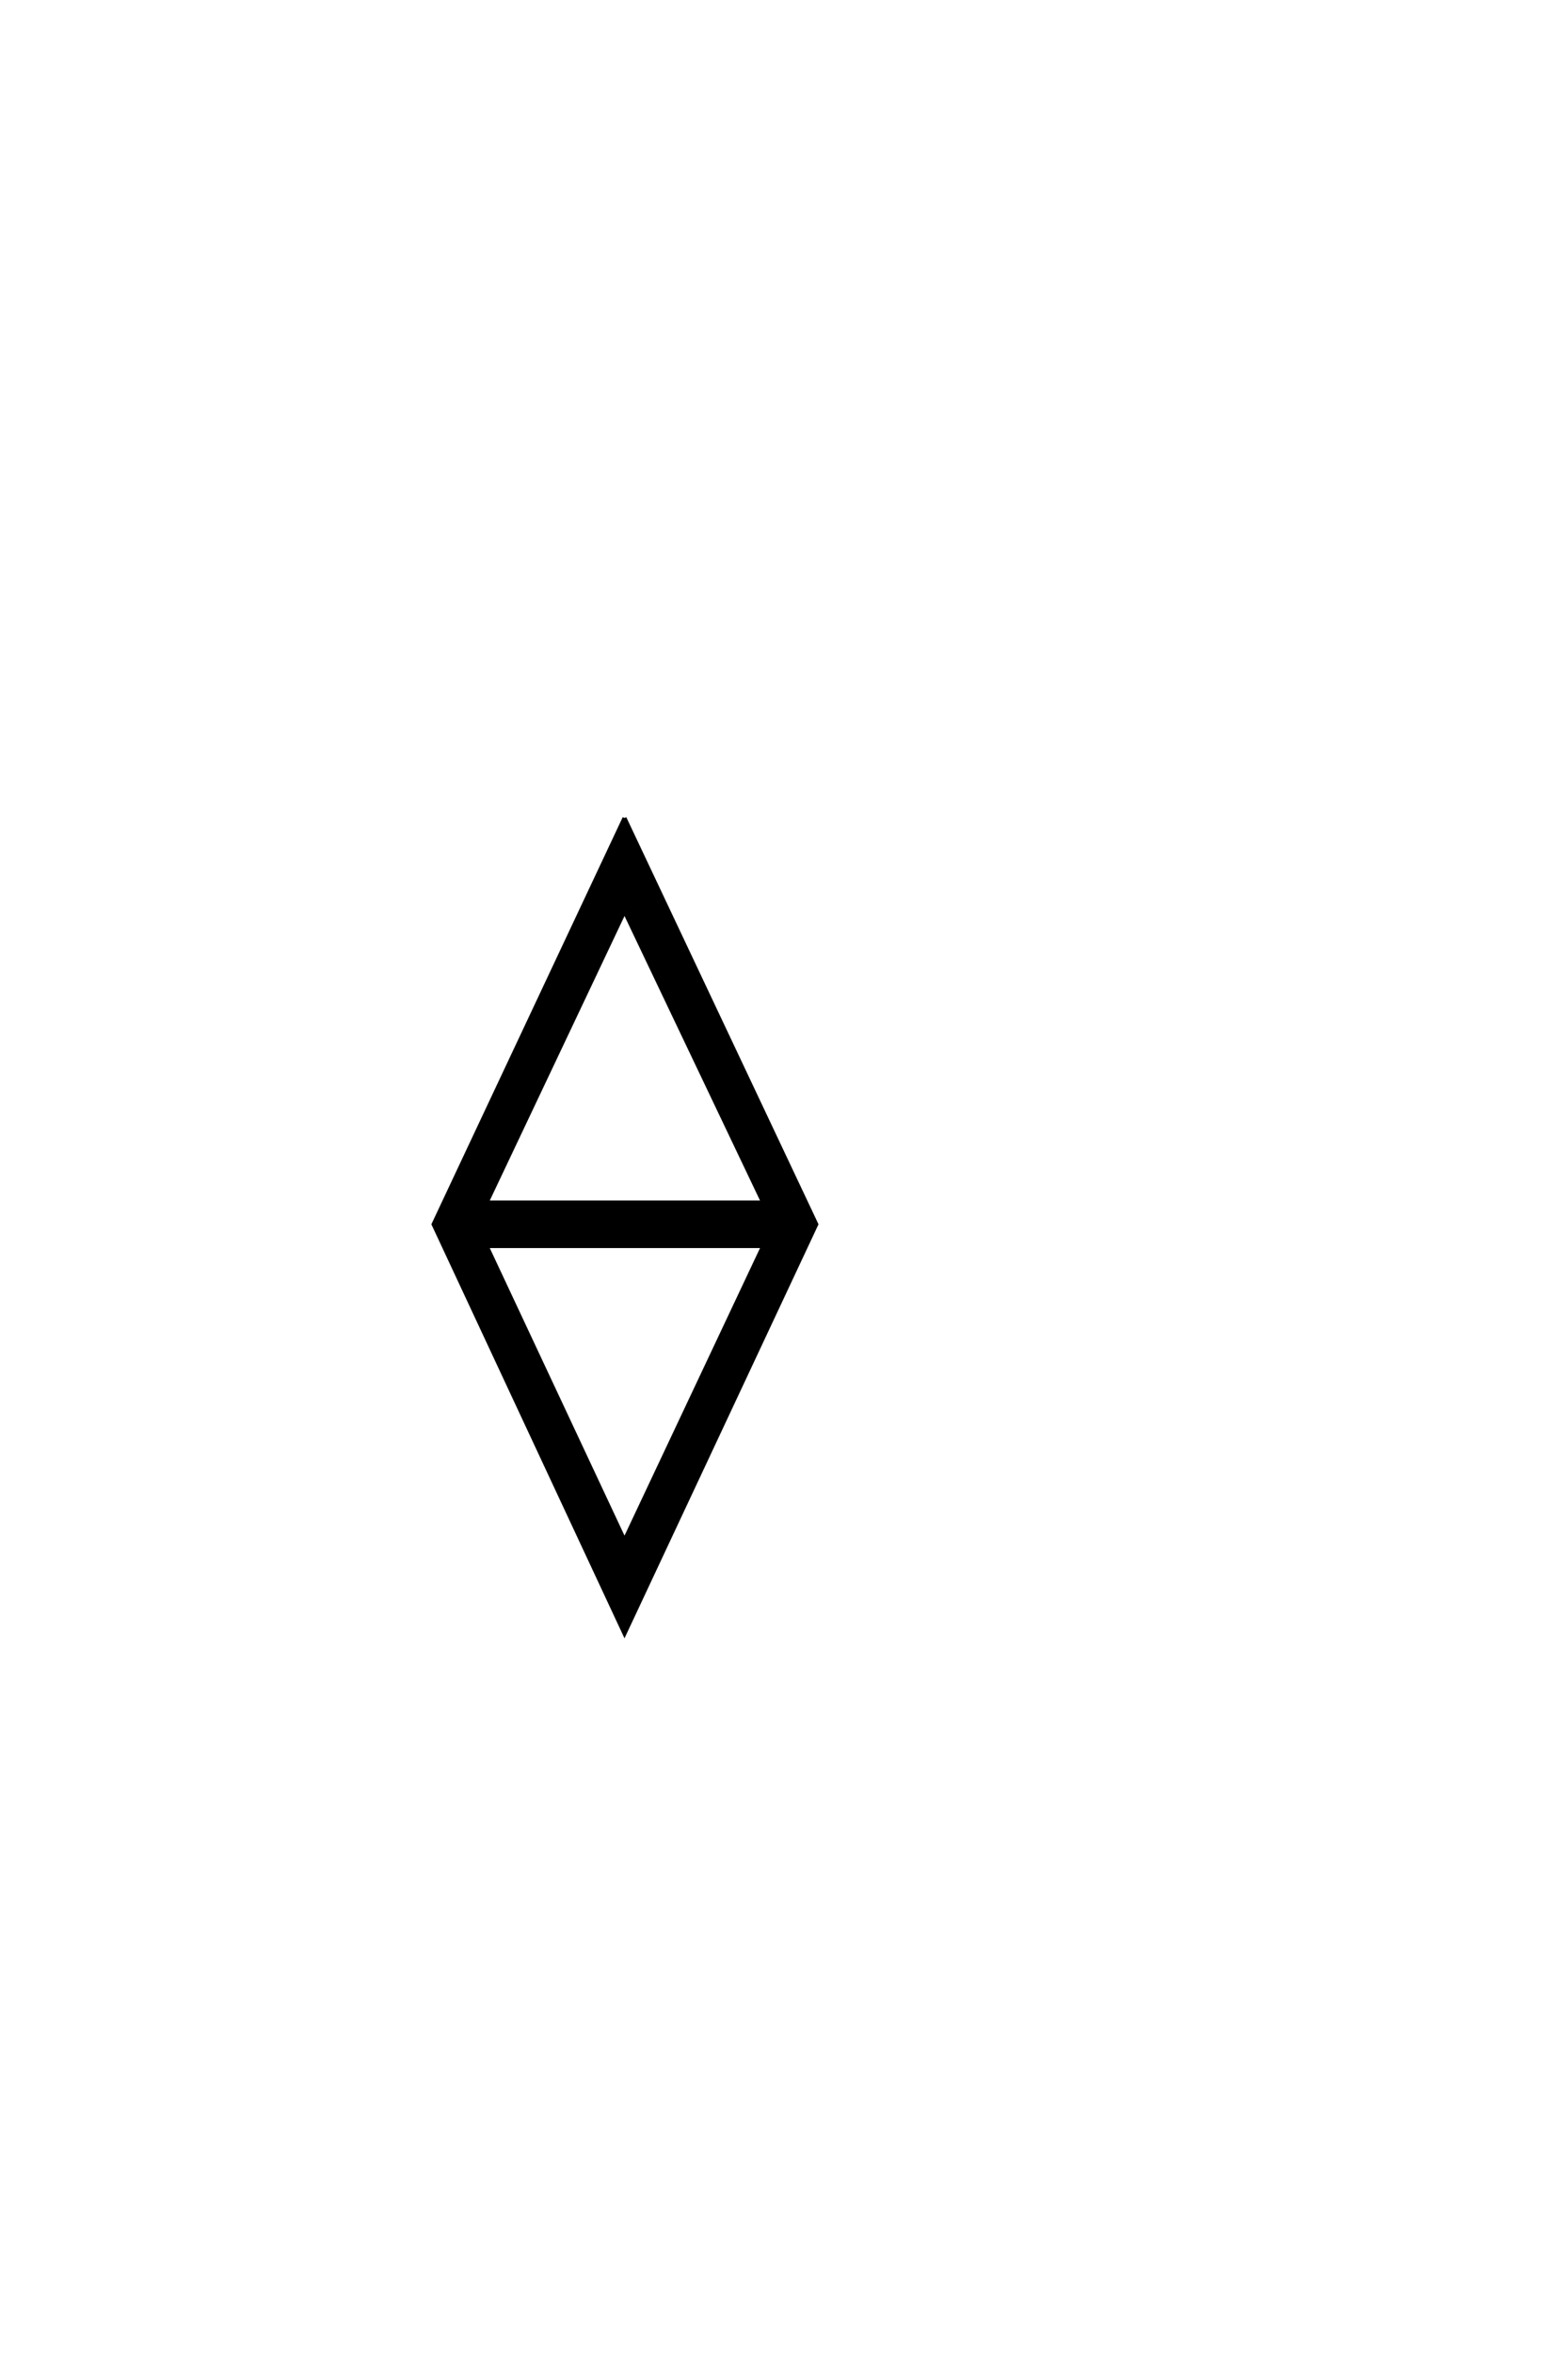 <?xml version='1.0' encoding='UTF-8'?>
<!DOCTYPE svg PUBLIC "-//W3C//DTD SVG 1.0//EN"
"http://www.w3.org/TR/2001/REC-SVG-20010904/DTD/svg10.dtd">

<svg xmlns='http://www.w3.org/2000/svg' version='1.0' width='40.0' height='60.0'>

 <g transform='scale(0.1 -0.1) translate(110.0 -370.0)'>
  <path d='M49.312 161.422
L98.25 57.812
L49.312 -46.578
L0.594 57.812
L49.312 161.422
L49.312 161.422
M49.312 137.594
L14.156 63.375
L84.672 63.375
L49.312 137.594
L49.312 137.594
M49.312 -22.75
L84.672 52.25
L14.156 52.25
L49.312 -22.75
' style='fill: #000000; stroke: #000000'/>
 </g>
</svg>

